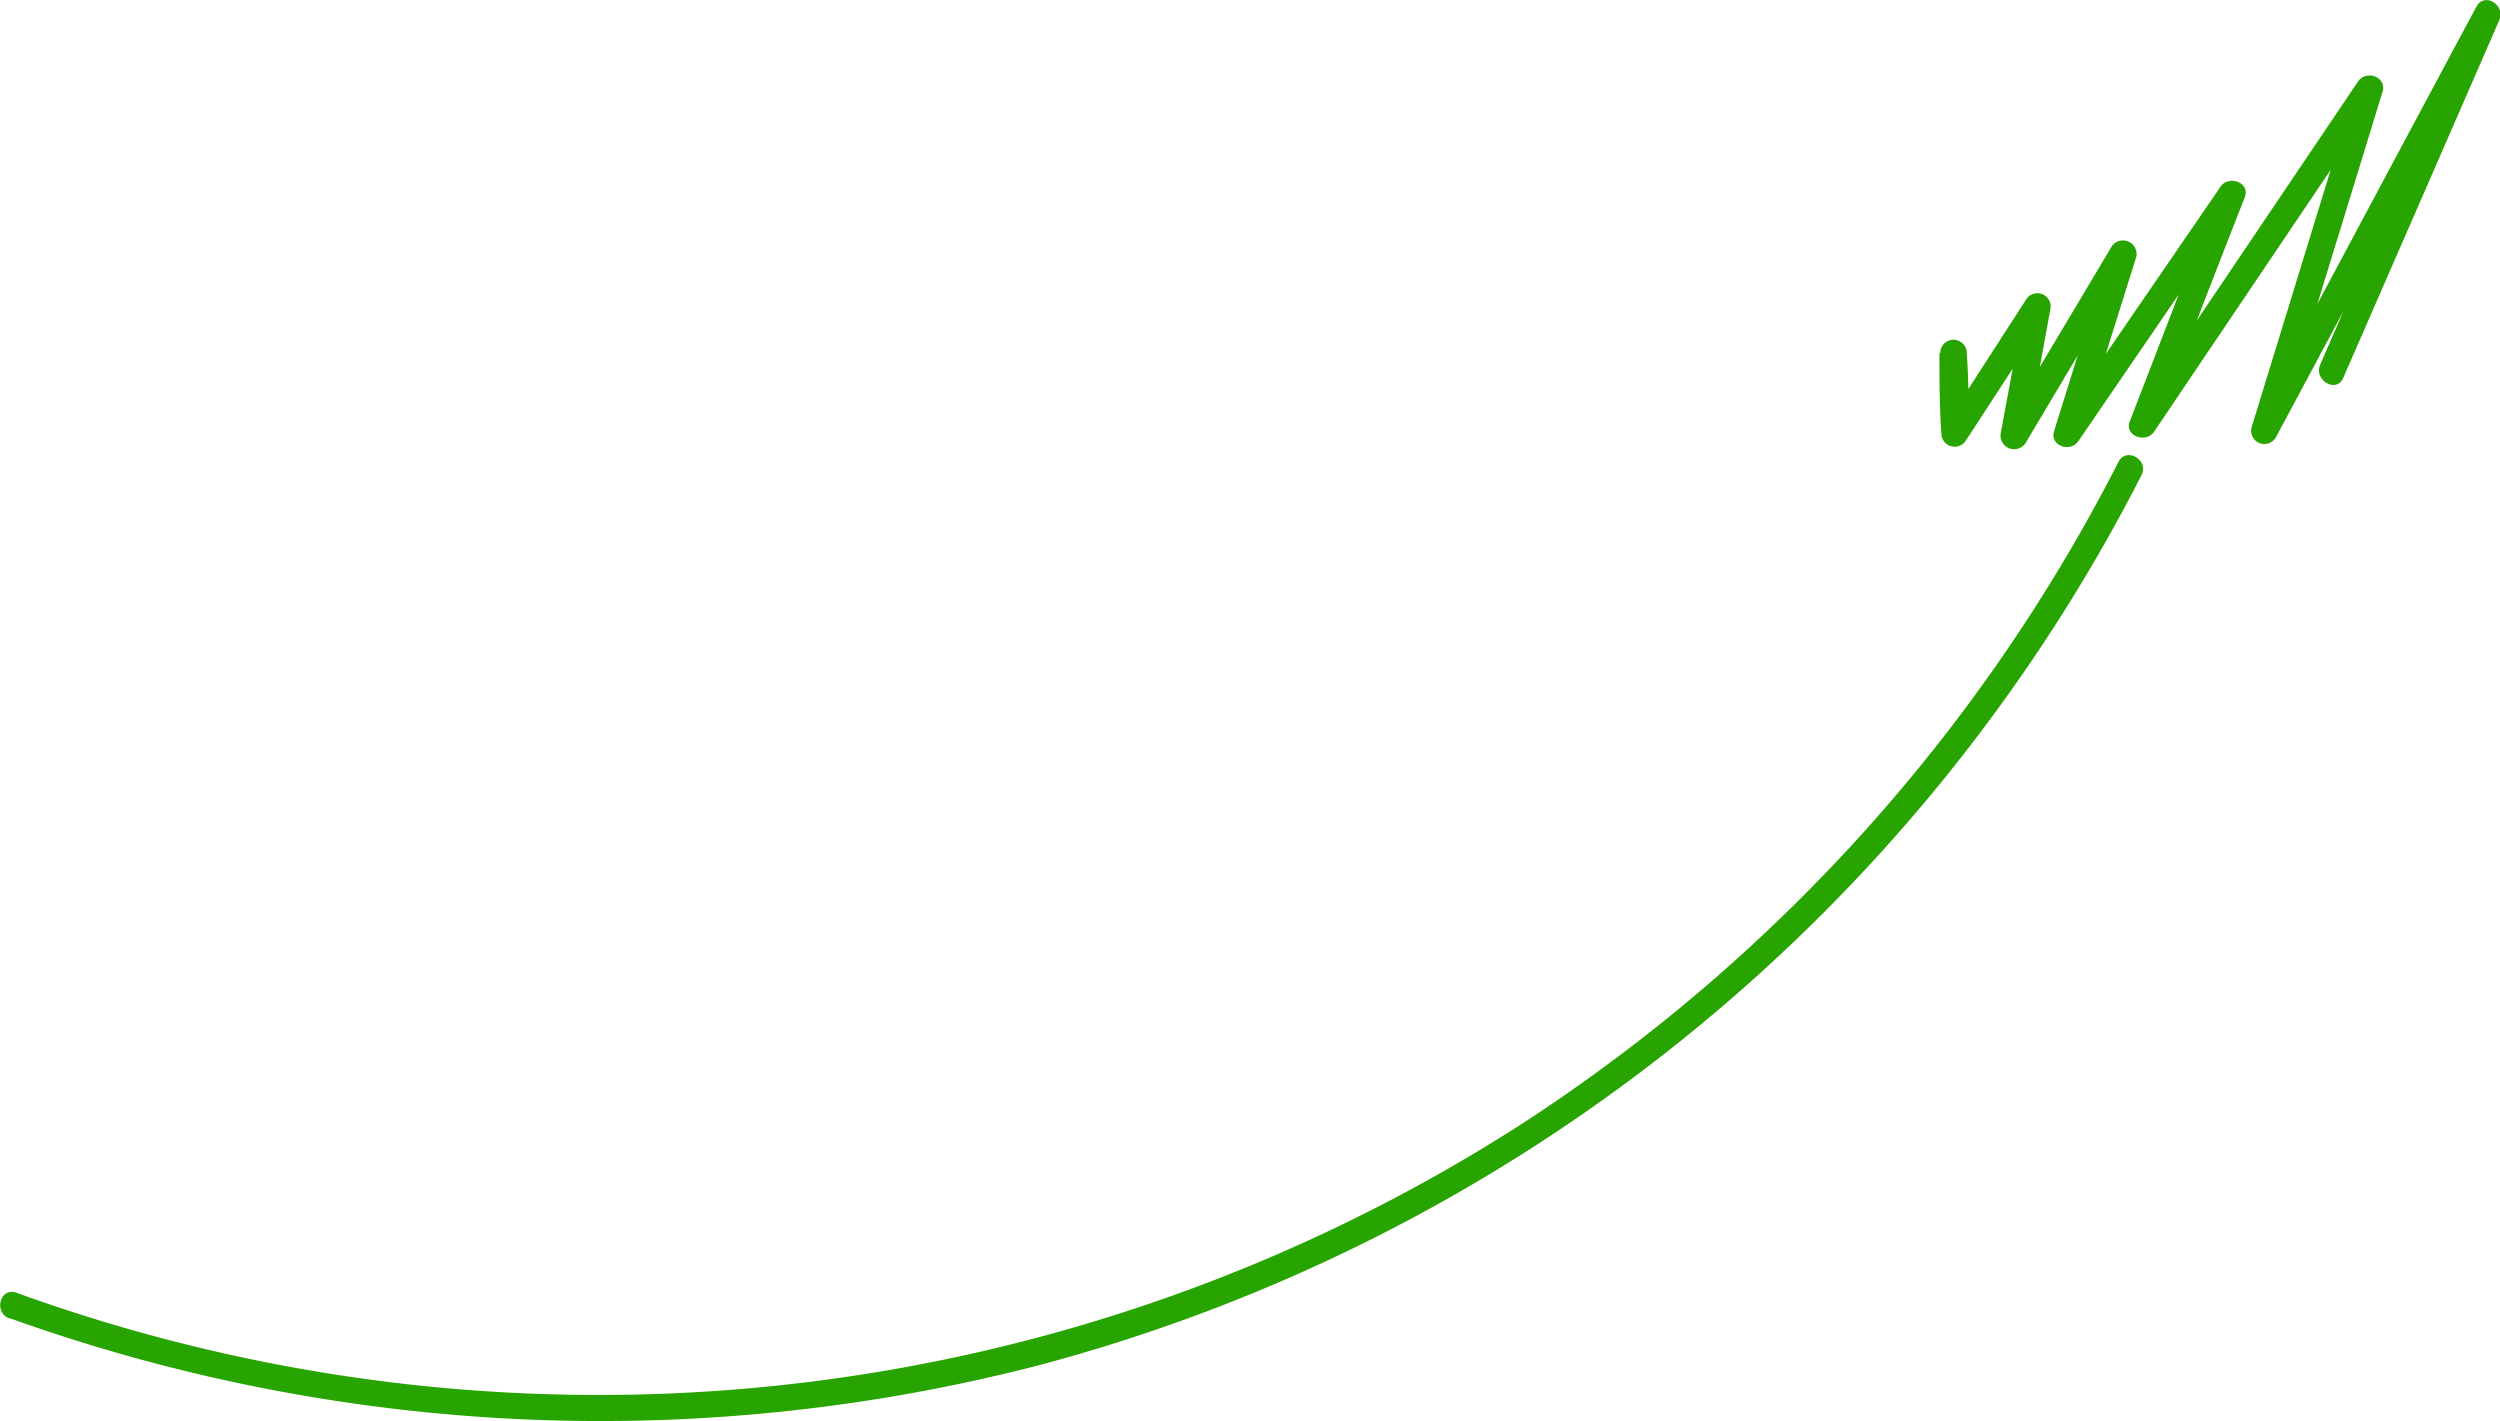 <?xml version="1.0" encoding="UTF-8"?> <svg xmlns="http://www.w3.org/2000/svg" id="e5625e34-3bf5-4c1f-b2e1-f9f12e48d667" data-name="Layer 1" viewBox="0 0 64.09 36.43"> <defs> <style>.b220df06-a22c-4198-9f69-41fbe19a7033{fill:#28a400;}</style> </defs> <path class="b220df06-a22c-4198-9f69-41fbe19a7033" d="M218.41,265.19a44.84,44.84,0,0,0,26.39,1.21,44.61,44.61,0,0,0,28.27-22.82c.2-.39-.39-.73-.59-.34a44.18,44.18,0,0,1-15.34,17,43.79,43.79,0,0,1-38.55,4.3c-.42-.15-.59.51-.18.66Z" transform="translate(-218.17 -231.4)"></path> <path class="b220df06-a22c-4198-9f69-41fbe19a7033" d="M267.89,240.45c0,.69,0,1.38.05,2.07a.34.34,0,0,0,.63.17l2.13-3.27-.62-.26c-.21,1.12-.41,2.23-.62,3.35a.35.35,0,0,0,.63.26l2.81-4.72-.62-.26-1.45,4.66c-.12.38.41.56.62.26l4.23-6.18-.62-.27-2.29,5.94c-.15.38.42.57.62.27l5.82-8.63-.62-.27-2.7,8.79a.34.34,0,0,0,.62.26l5.73-10.7-.59-.34q-2,4.57-4,9.17c-.17.4.42.74.59.34q2-4.58,4-9.17c.17-.39-.38-.74-.59-.34q-2.86,5.34-5.72,10.7l.62.26,2.7-8.79c.11-.38-.42-.57-.63-.26l-5.82,8.63.63.26q1.14-3,2.29-5.93c.14-.38-.42-.56-.62-.27l-4.24,6.18.62.27,1.46-4.66a.35.35,0,0,0-.63-.26q-1.4,2.35-2.81,4.71l.62.27c.2-1.12.41-2.23.61-3.35a.34.34,0,0,0-.62-.26L268,242.35l.64.17c0-.69,0-1.38-.05-2.07a.34.34,0,0,0-.68,0Z" transform="translate(-218.17 -231.4)"></path> </svg> 